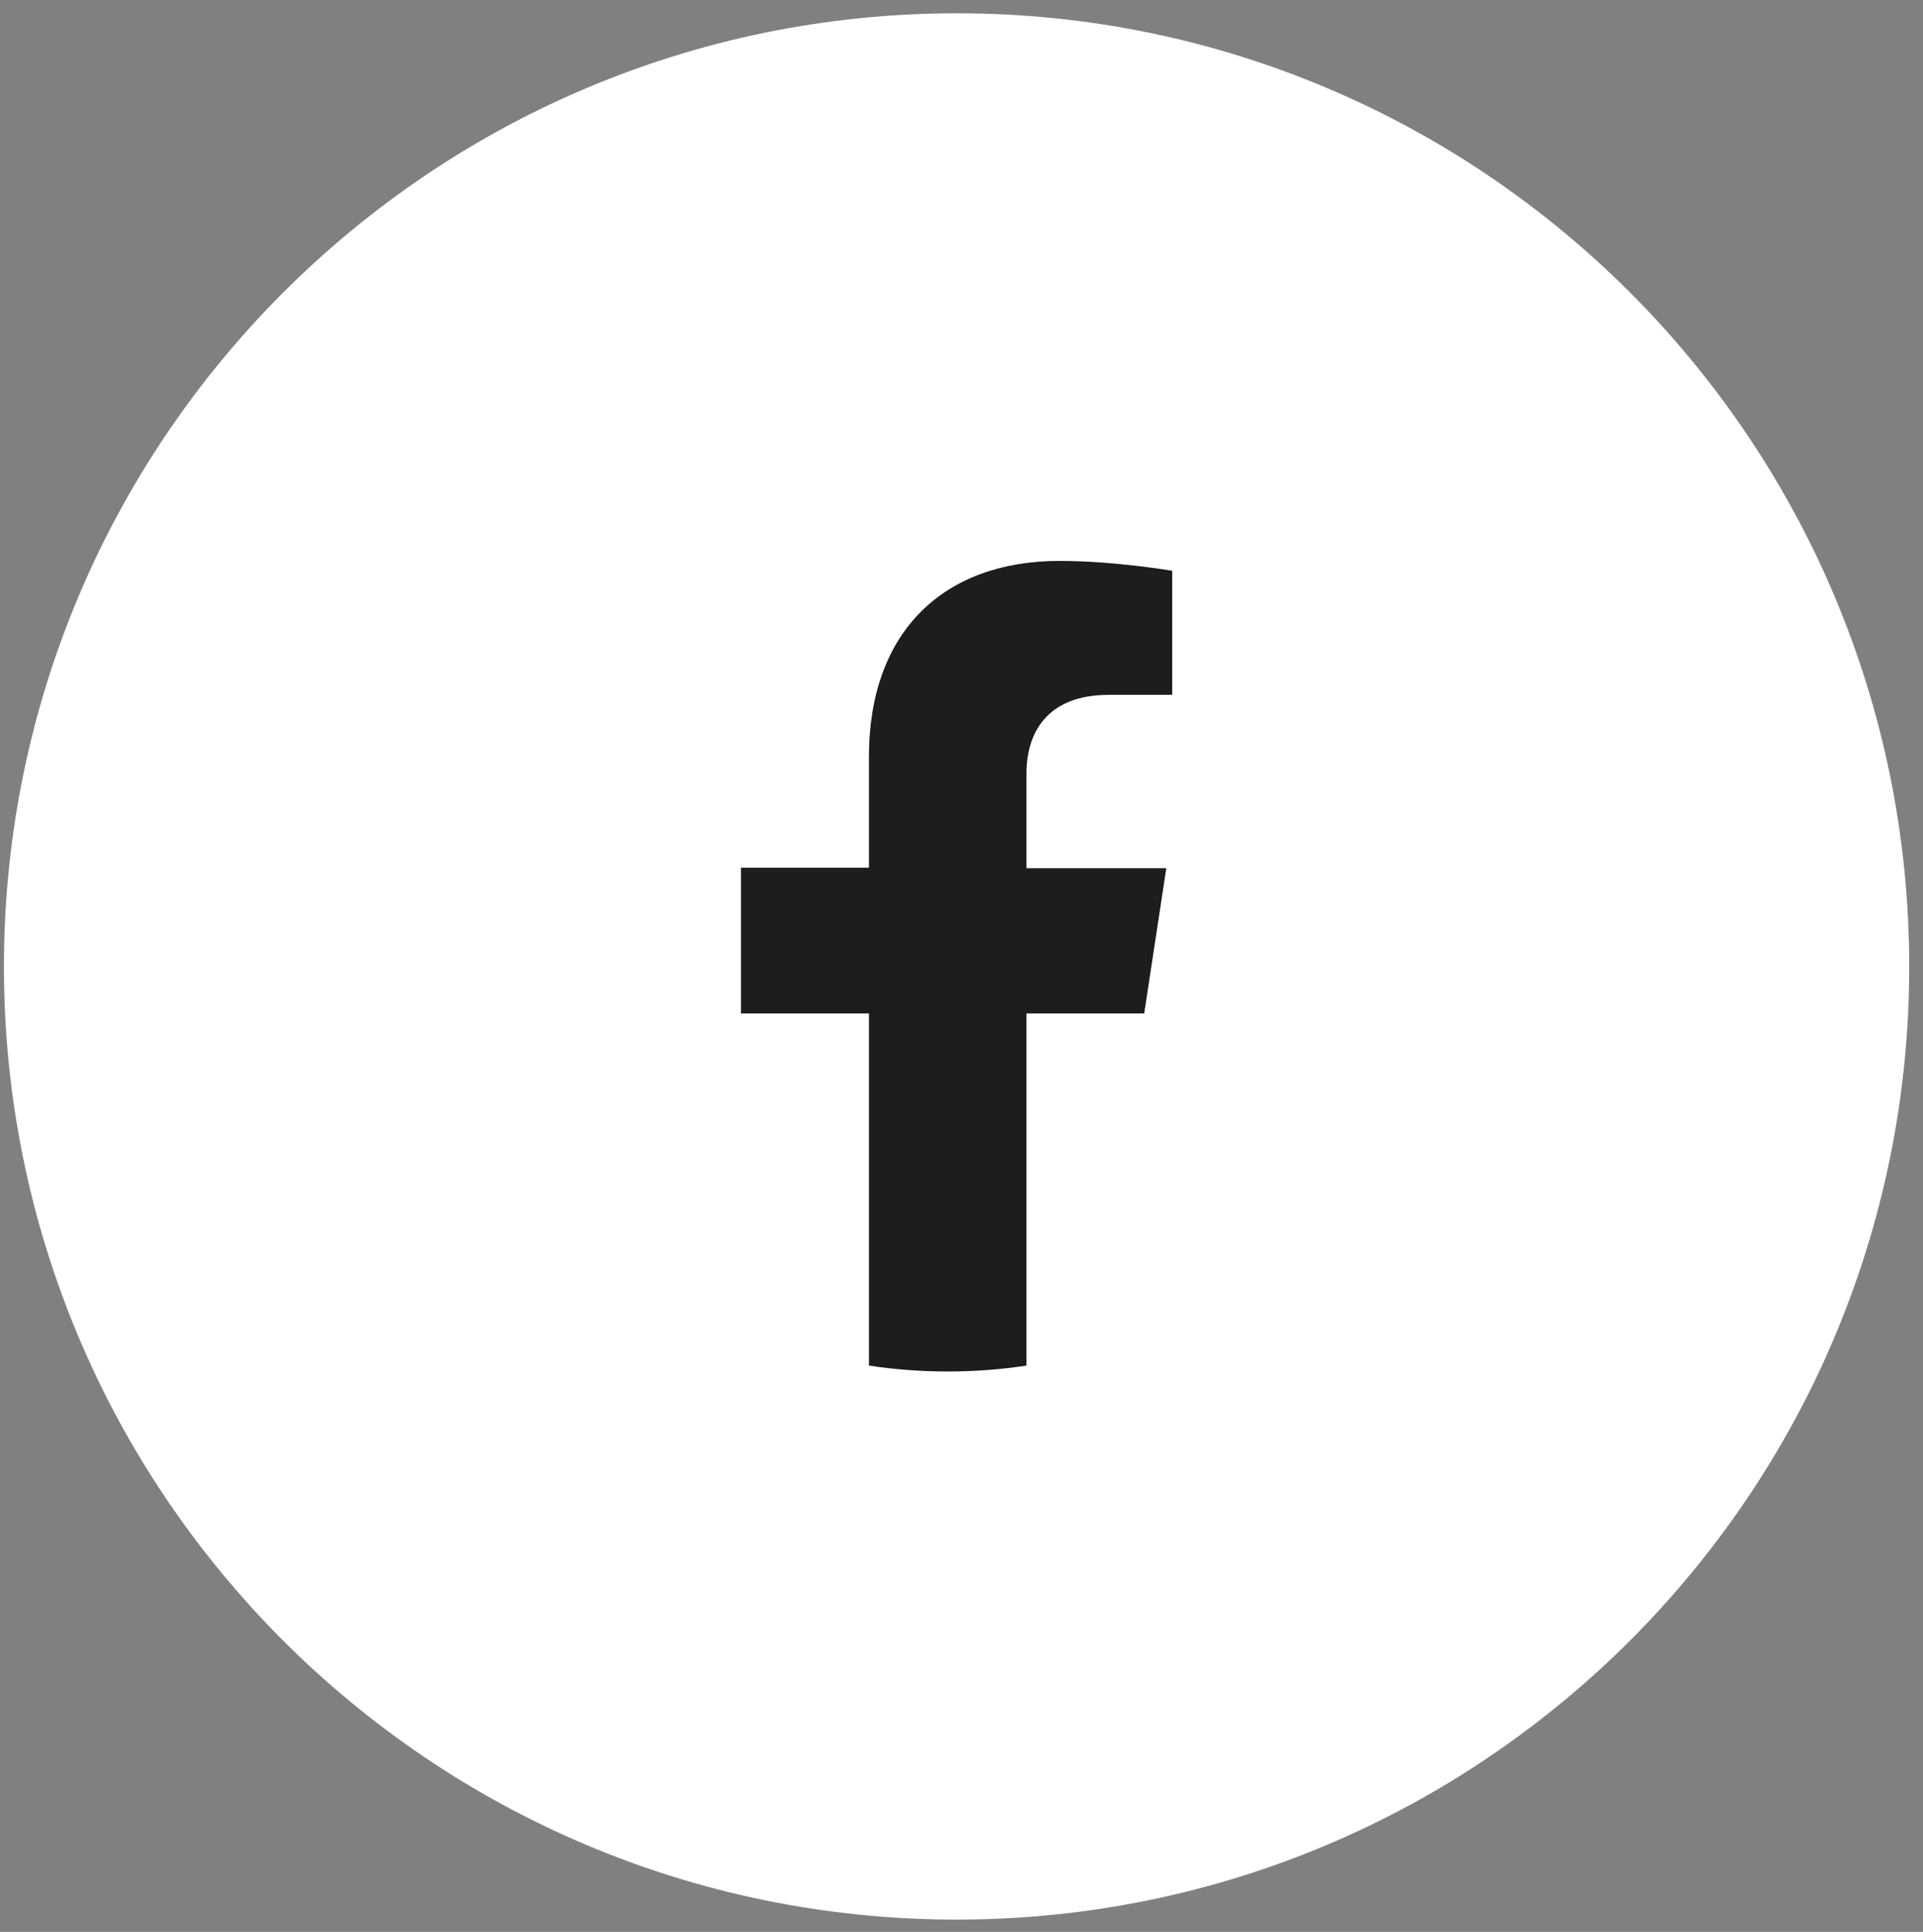 <?xml version="1.0" encoding="utf-8"?>
<!-- Generator: Adobe Illustrator 25.2.1, SVG Export Plug-In . SVG Version: 6.00 Build 0)  -->
<svg version="1.1" id="レイヤー_1" xmlns="http://www.w3.org/2000/svg" xmlns:xlink="http://www.w3.org/1999/xlink" x="0px"
	 y="0px" viewBox="0 0 39.06 39.23" style="enable-background:new 0 0 39.06 39.23;" xml:space="preserve">
<rect x="0" y="0" width="39.06" height="39.23" fill="#808080" stroke="none"/>
<style type="text/css">
	.st0{fill:#FFFFFF;}
	.st1{fill:#1C1D1D;}
</style>
<path class="st0" d="M19.44,0.27C8.75,0.27,0.08,8.94,0.08,19.63s8.67,19.35,19.35,19.35c10.69,0,19.35-8.67,19.35-19.35
	S30.12,0.27,19.44,0.27z"/>
<path class="st1" d="M23.24,20.59l0.45-2.96h-2.84v-1.92c0-0.81,0.4-1.6,1.67-1.6h1.29v-2.52c0,0-1.17-0.2-2.29-0.2
	c-2.34,0-3.87,1.42-3.87,3.98v2.25h-2.6v2.96h2.6v7.15c0.52,0.08,1.06,0.12,1.6,0.12c0.54,0,1.08-0.04,1.6-0.12v-7.15H23.24z"/>
</svg>
